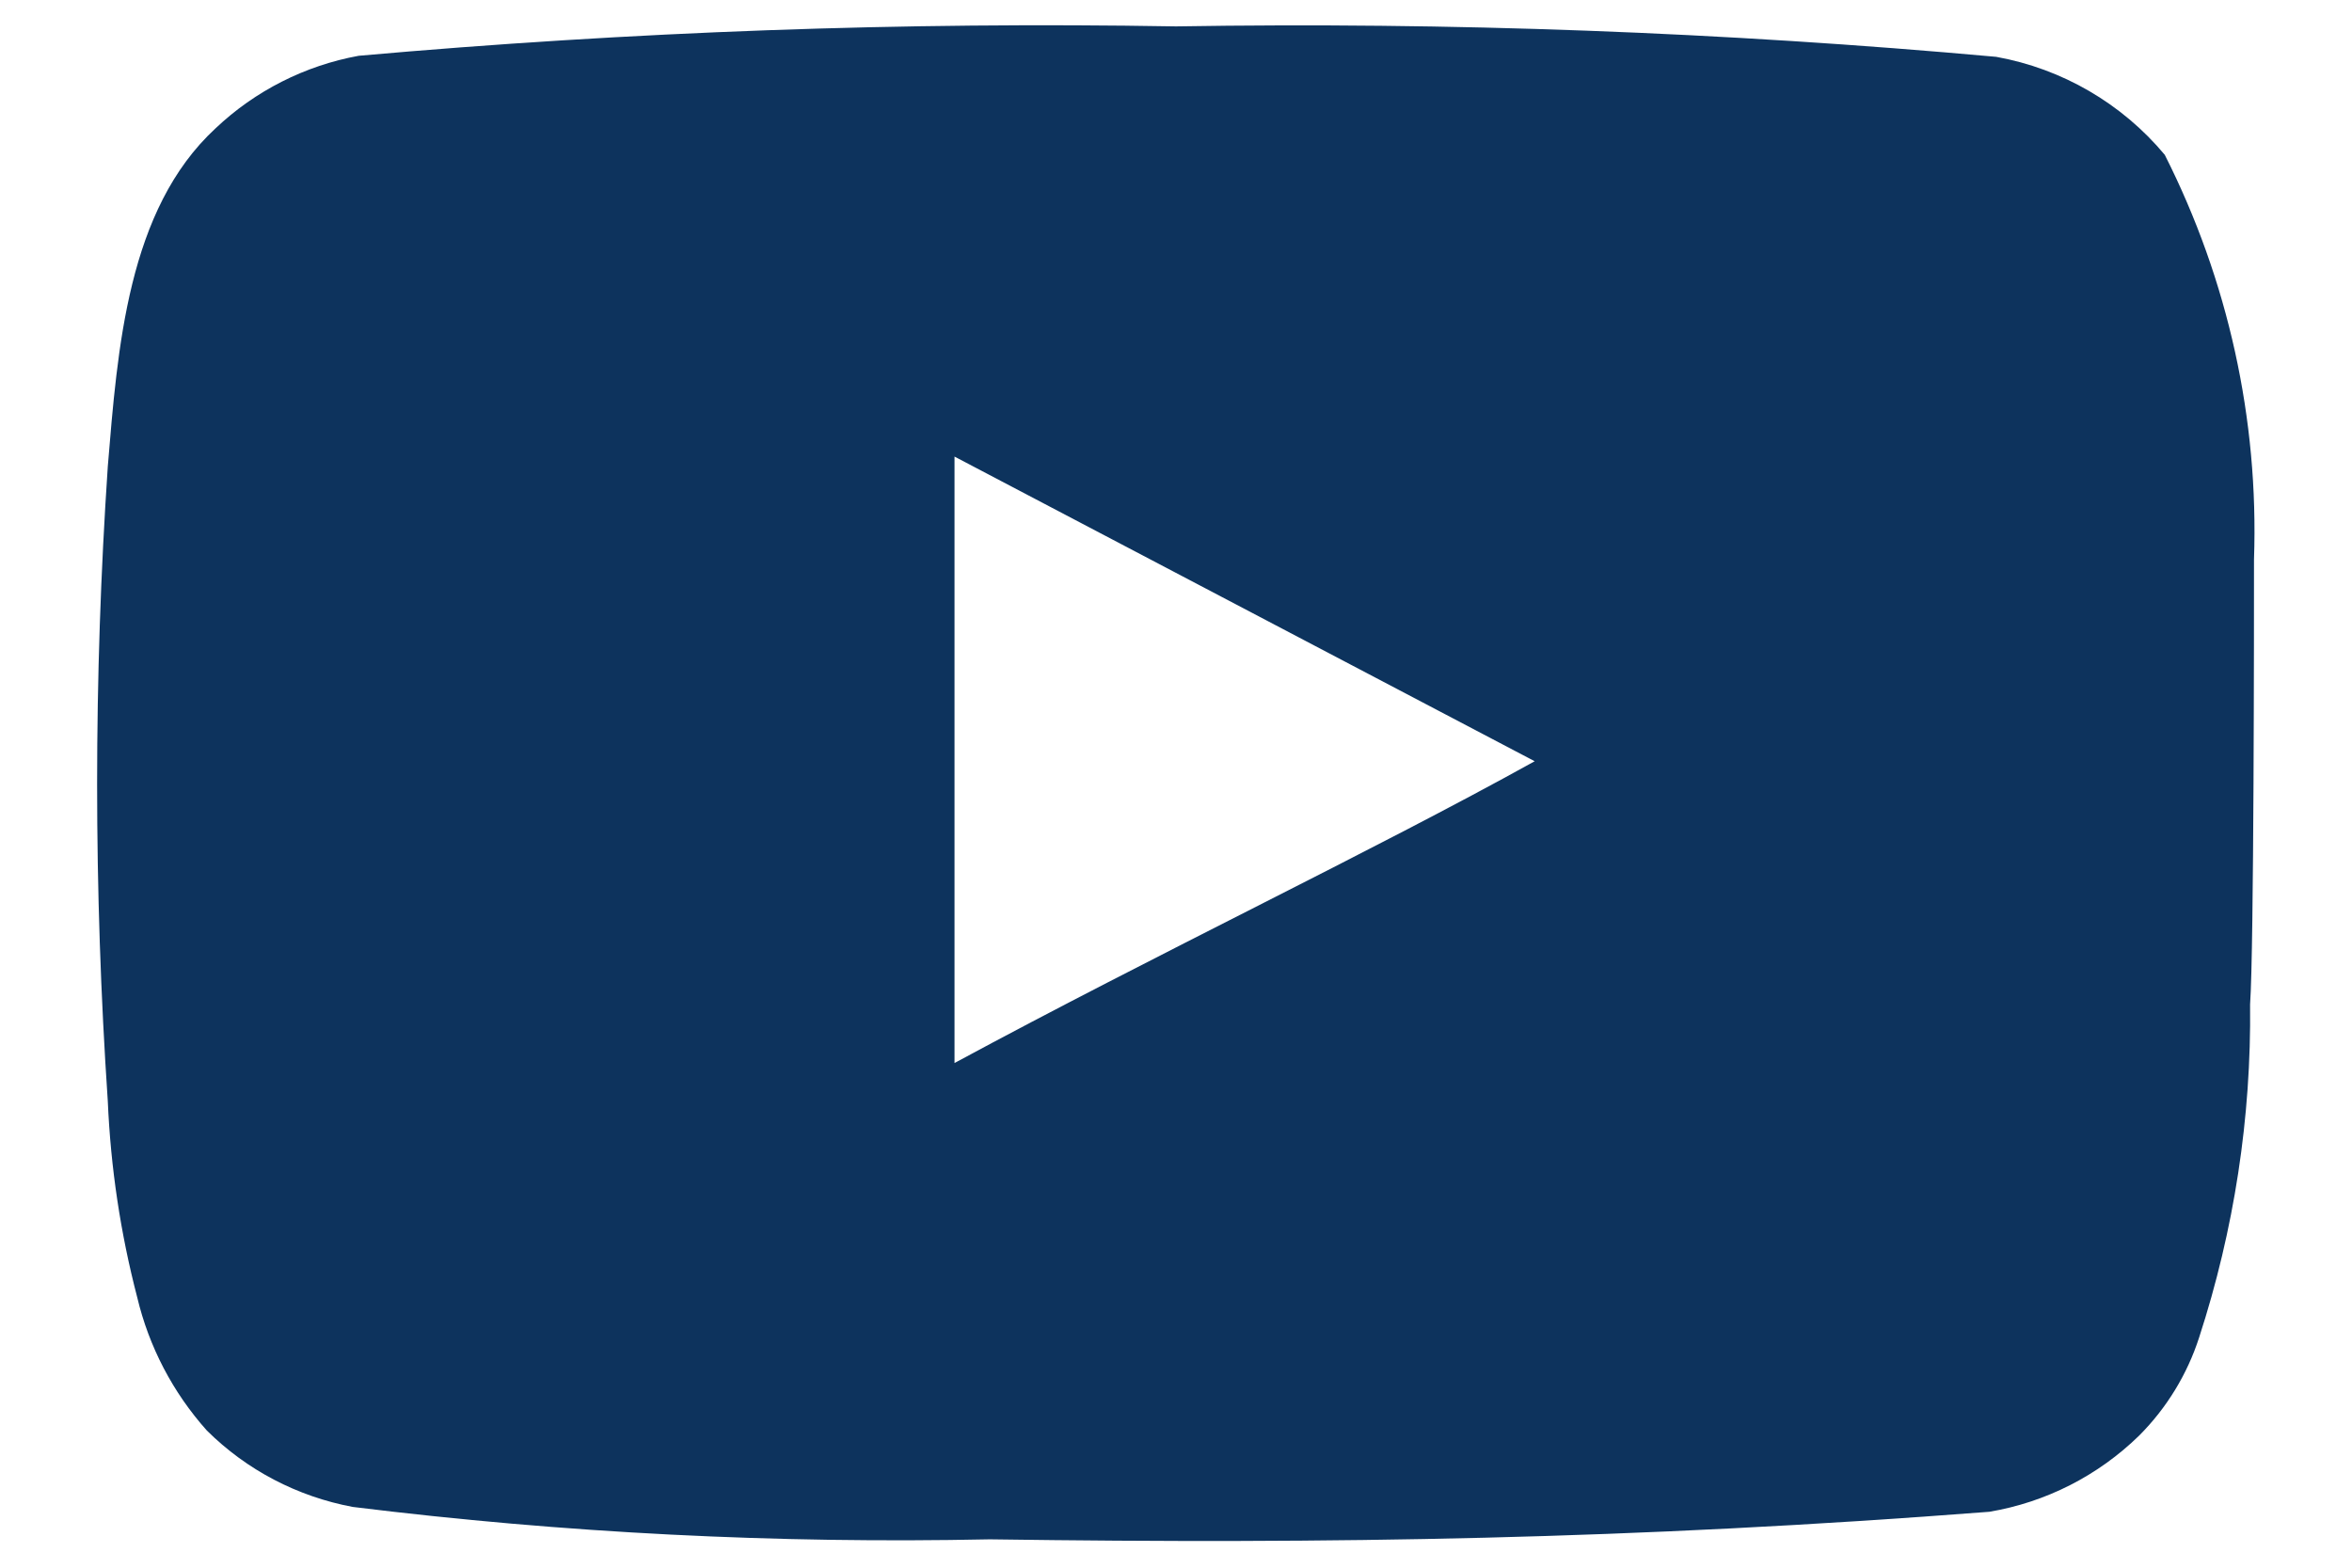 <svg width="18" height="12" viewBox="0 0 18 12" fill="none" xmlns="http://www.w3.org/2000/svg">
<path d="M17.25 4.282C17.287 3.209 17.052 2.144 16.567 1.185C16.239 0.792 15.782 0.526 15.277 0.435C13.191 0.246 11.095 0.168 9 0.202C6.912 0.166 4.825 0.242 2.745 0.427C2.334 0.502 1.953 0.695 1.65 0.982C0.975 1.605 0.9 2.67 0.825 3.57C0.716 5.188 0.716 6.812 0.825 8.43C0.847 8.937 0.922 9.439 1.05 9.93C1.14 10.309 1.323 10.659 1.583 10.95C1.888 11.253 2.277 11.456 2.7 11.535C4.317 11.735 5.946 11.817 7.575 11.783C10.2 11.82 12.502 11.783 15.225 11.572C15.658 11.499 16.058 11.295 16.372 10.988C16.582 10.777 16.739 10.52 16.83 10.238C17.098 9.414 17.23 8.553 17.22 7.688C17.25 7.268 17.25 4.732 17.25 4.282ZM7.305 8.137V3.495L11.745 5.827C10.5 6.518 8.858 7.298 7.305 8.137Z" fill="#0D335D"/>
</svg>
